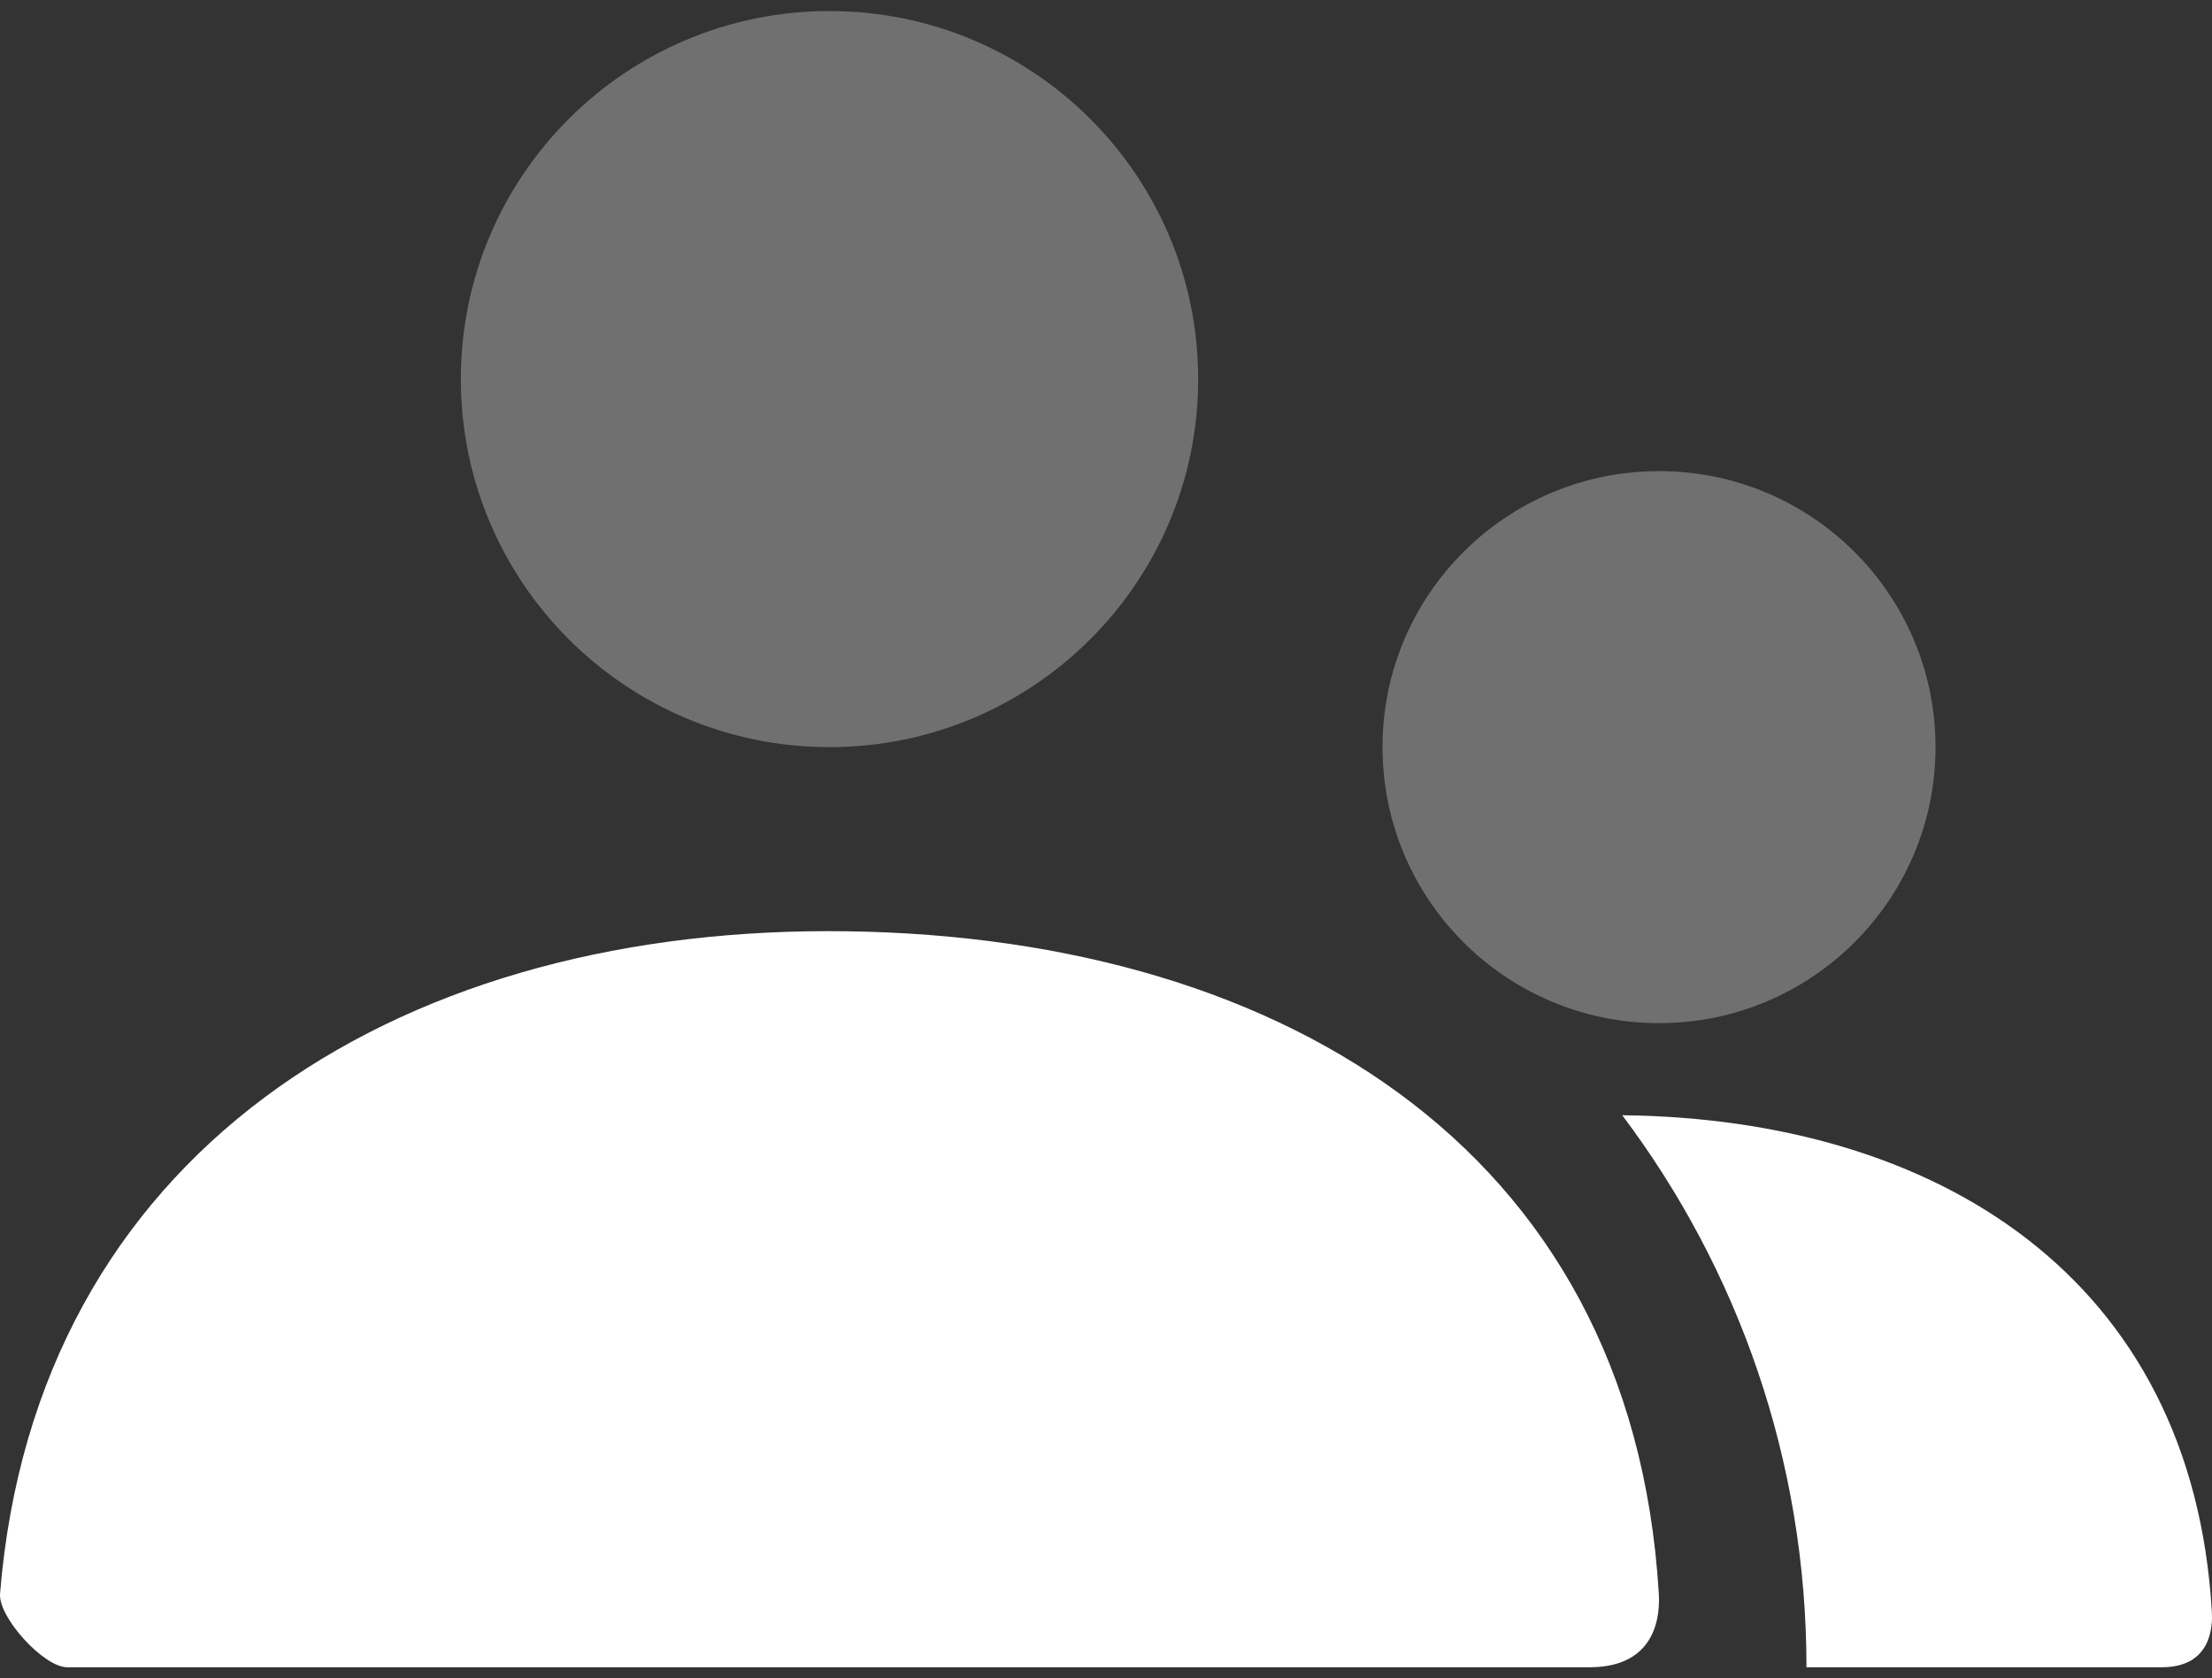 <svg xmlns="http://www.w3.org/2000/svg" width="112" height="85" viewBox="0 0 112 85" fill="none"><rect x="0" y="0" width="112" height="85" fill="#333333" stroke="none"/><g clip-path="url(#clip0_89_4704)"><path opacity="0.3" fill-rule="evenodd" clip-rule="evenodd" d="M23.334 19.2C23.334 29.494 31.691 37.84 42.001 37.84C52.31 37.84 60.667 29.494 60.667 19.2C60.667 8.905 52.31 0.559 42.001 0.559C31.691 0.559 23.334 8.905 23.334 19.2ZM70.001 37.84C70.001 45.561 76.269 51.82 84.001 51.82C91.733 51.82 98.001 45.561 98.001 37.84C98.001 30.119 91.733 23.86 84.001 23.86C76.269 23.86 70.001 30.119 70.001 37.84Z" fill="white"></path><path fill-rule="evenodd" clip-rule="evenodd" d="M41.922 47.16C19.889 47.16 1.812 58.468 0.003 80.709C-0.095 81.92 2.225 84.441 3.395 84.441H80.485C83.99 84.441 84.045 81.624 83.99 80.713C82.623 57.846 64.266 47.16 41.922 47.16ZM109.461 84.441H91.467C91.467 73.951 87.996 64.271 82.139 56.483C98.036 56.657 111.016 64.683 111.993 81.644C112.032 82.328 111.993 84.441 109.461 84.441Z" fill="white"></path></g><defs><clipPath id="clip0_89_4704"><rect width="112" height="85" fill="white"></rect></clipPath></defs></svg>